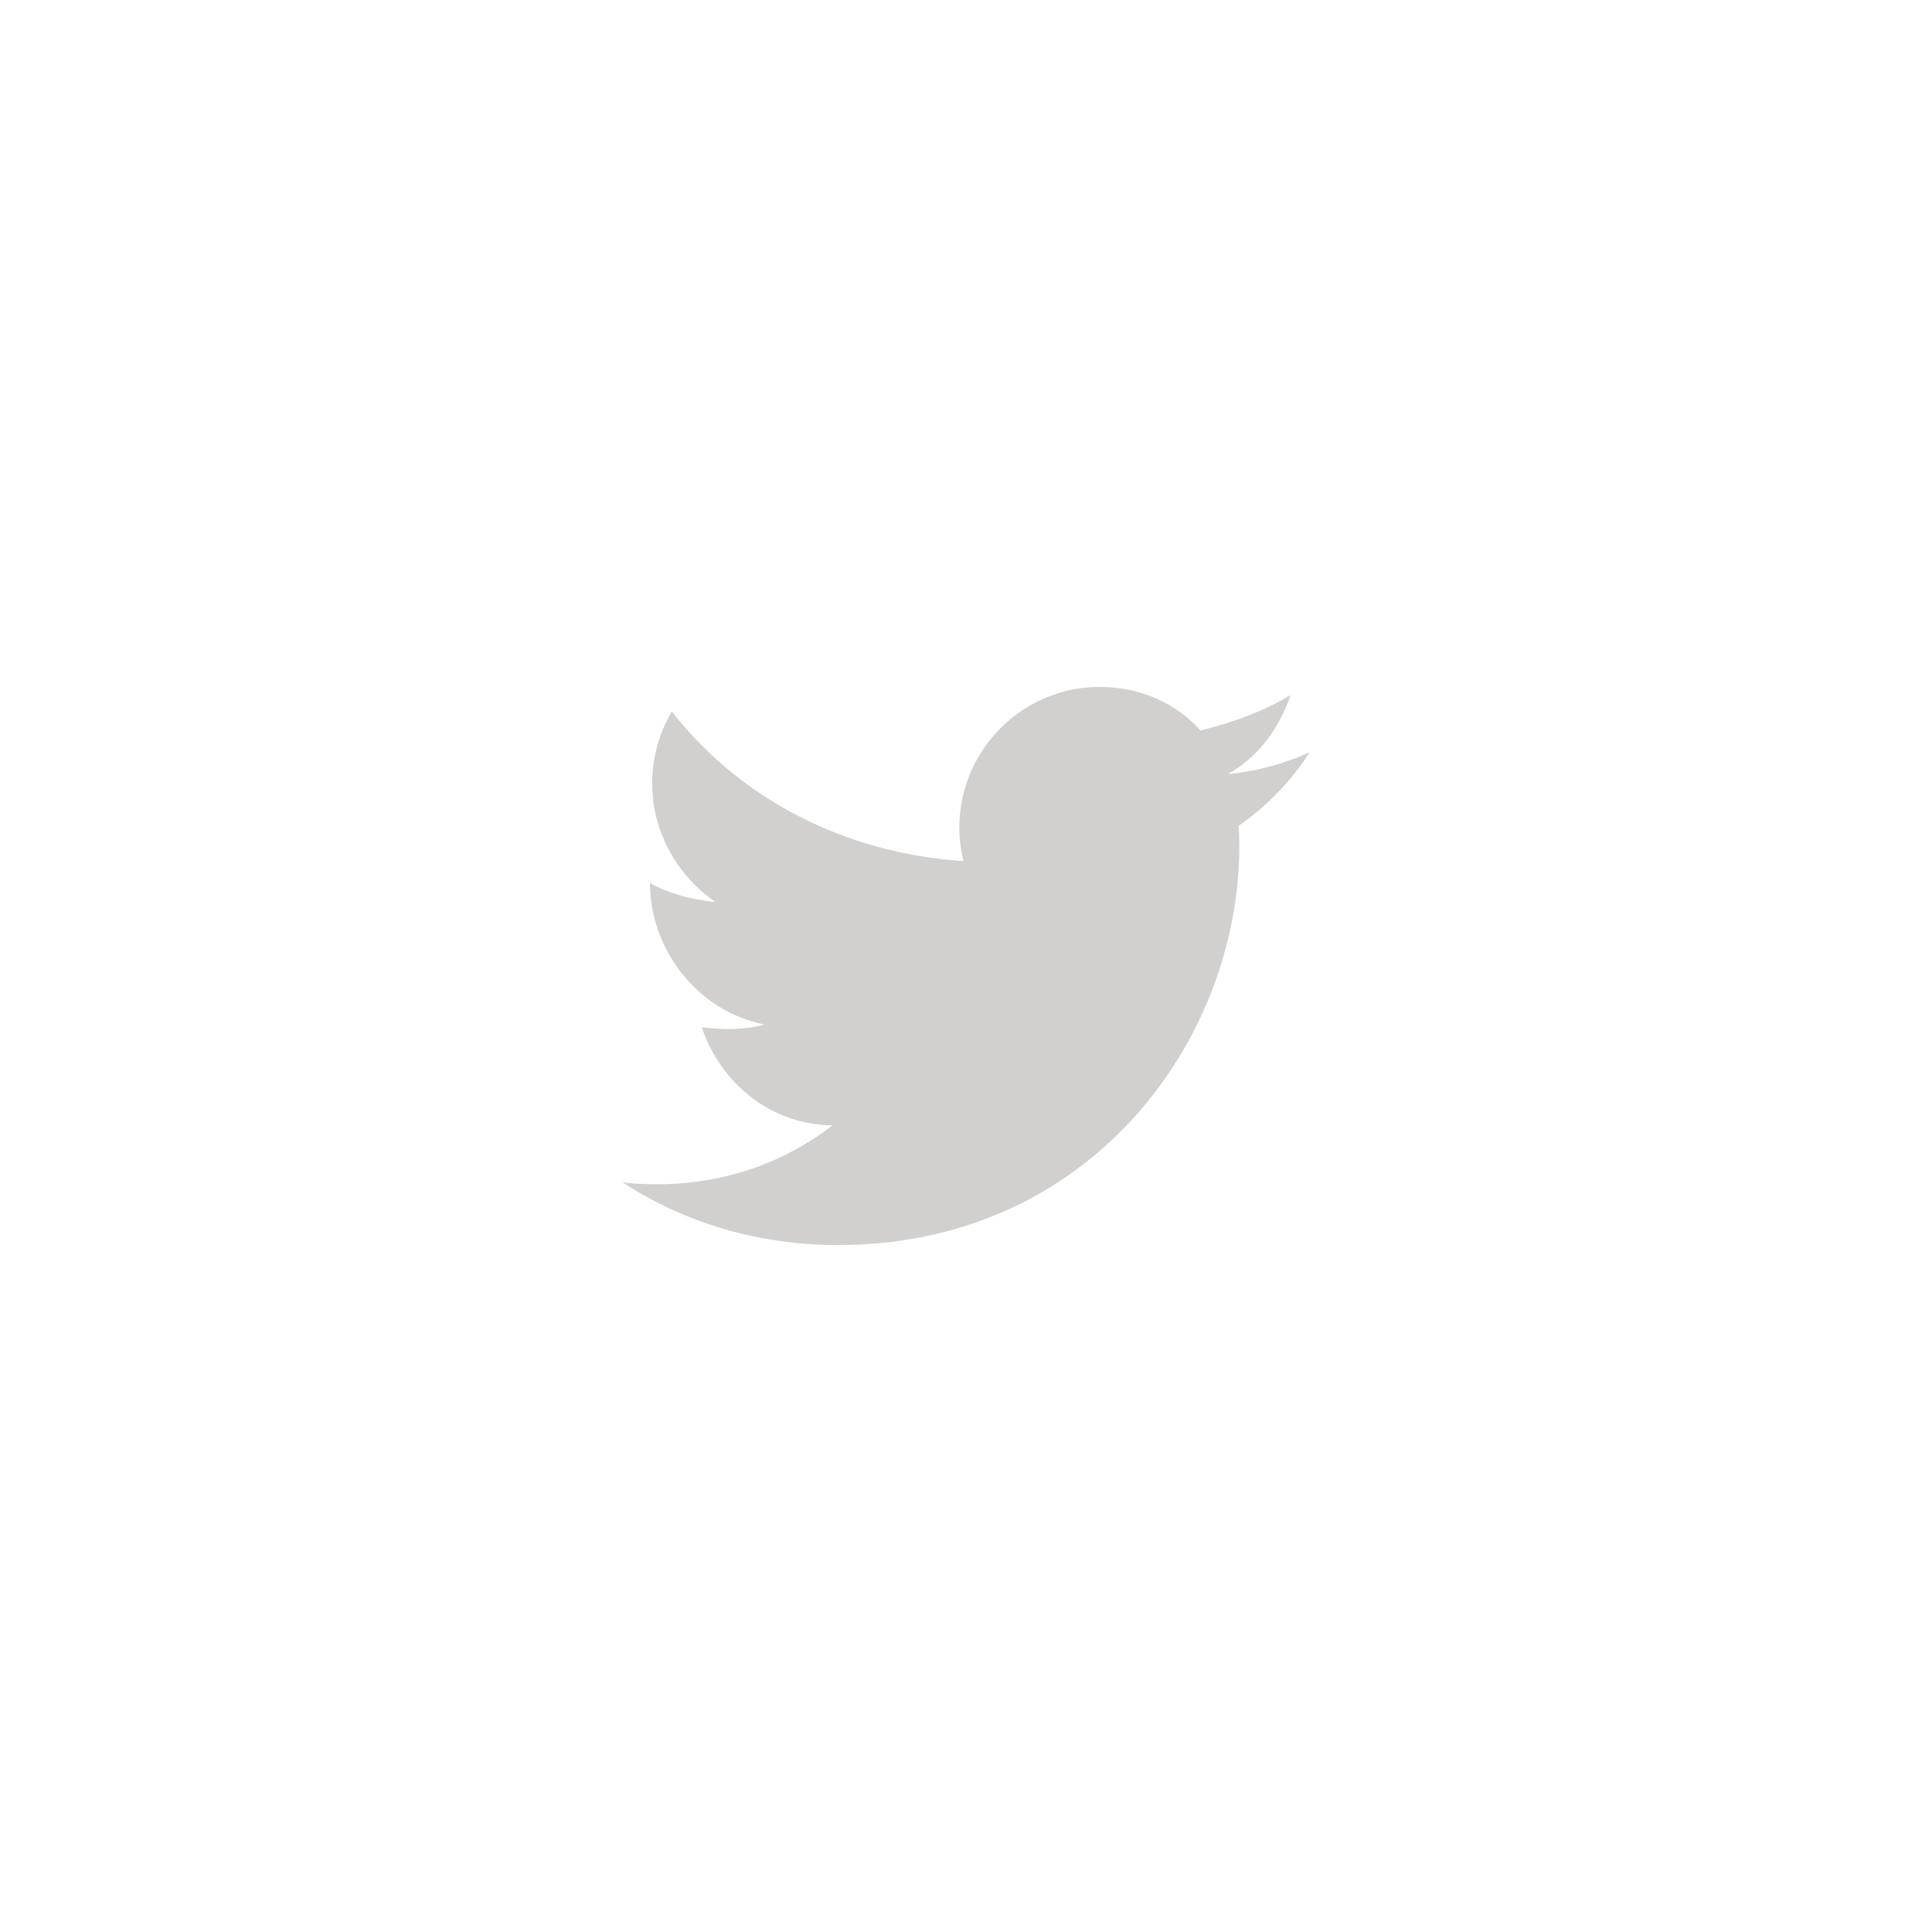 <svg width="45" height="45" viewBox="0 0 45 45" fill="none" xmlns="http://www.w3.org/2000/svg">
<path d="M14.504 27.541C15.964 28.493 17.678 29 19.52 29C25.615 29 29.107 23.863 28.853 19.234C29.488 18.79 30.059 18.22 30.504 17.522C29.933 17.776 29.298 17.966 28.599 18.029C29.298 17.649 29.805 16.951 30.059 16.19C29.424 16.571 28.726 16.824 27.964 17.015C27.393 16.381 26.567 16 25.615 16C23.52 16 21.933 17.966 22.44 20.058C19.647 19.868 17.234 18.6 15.647 16.571C14.758 18.093 15.202 19.995 16.663 21.01C16.091 20.946 15.583 20.82 15.139 20.566C15.139 22.088 16.218 23.546 17.805 23.863C17.361 23.99 16.853 23.99 16.345 23.927C16.79 25.259 17.996 26.21 19.393 26.21C17.996 27.288 16.282 27.732 14.504 27.541Z" fill="#D1D0CE"/>
</svg>
